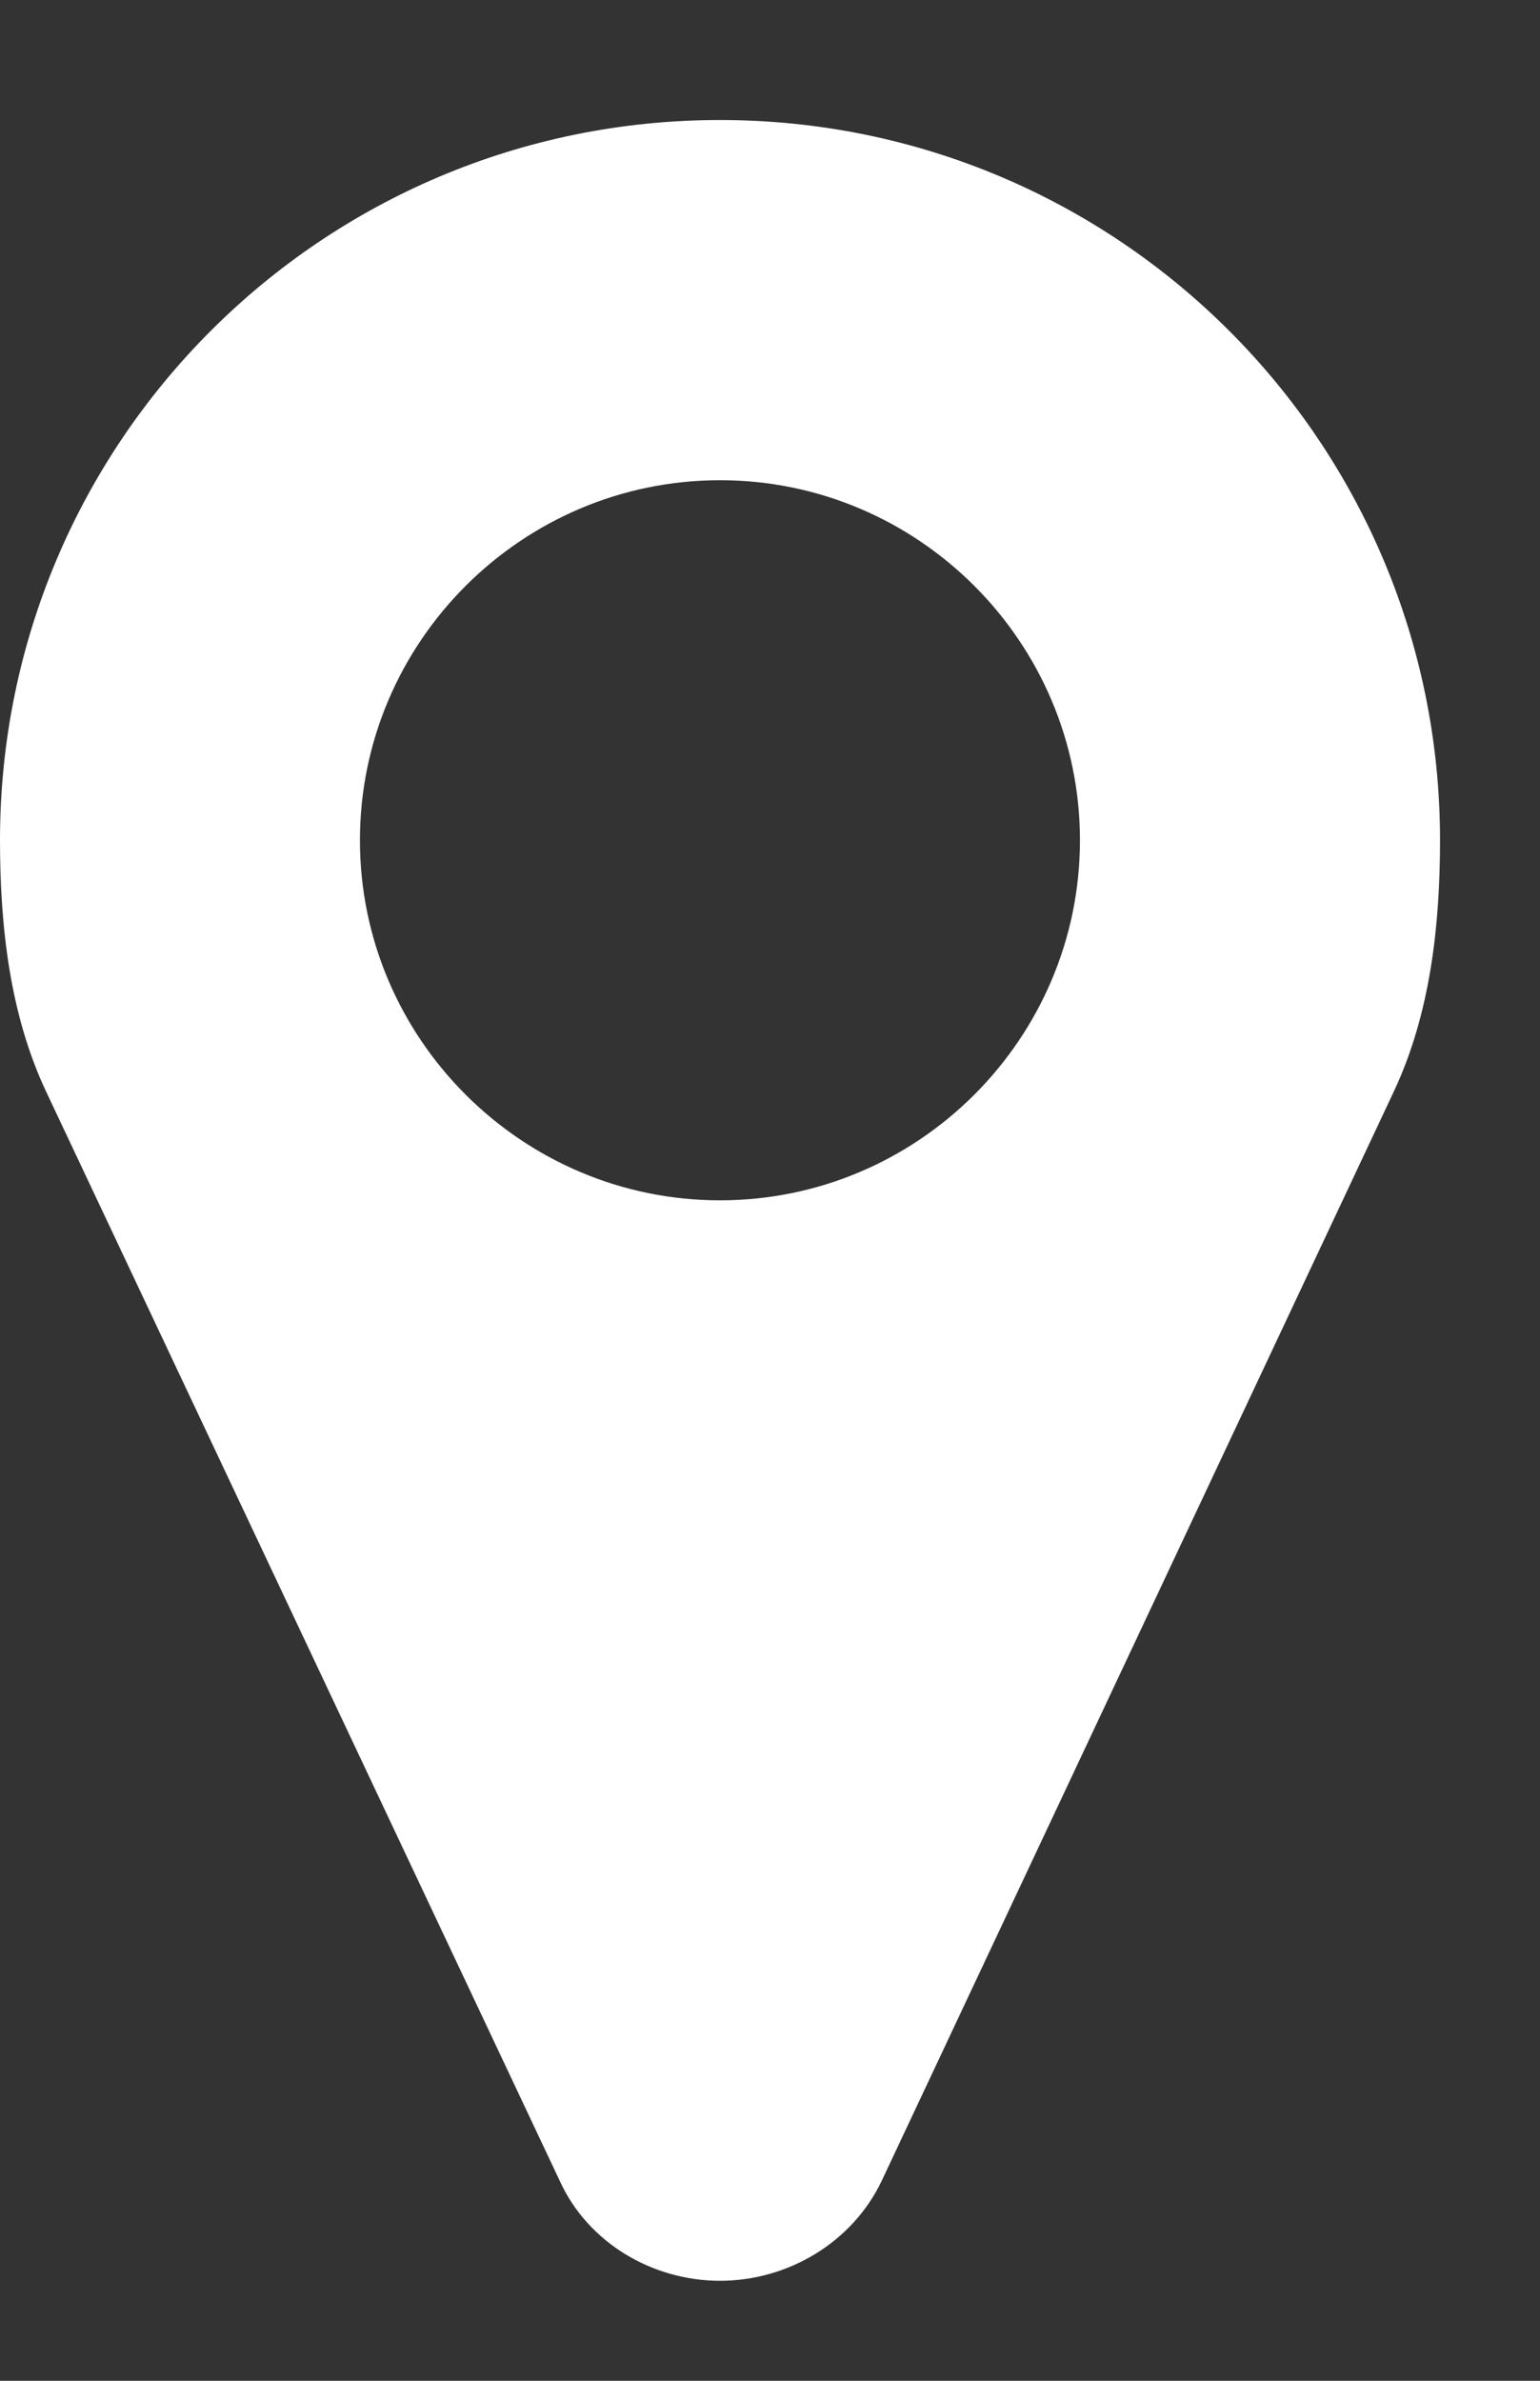 <svg width="11" height="17" viewBox="0 0 11 17" fill="none" xmlns="http://www.w3.org/2000/svg">
<rect x="0" y="0" width="11" height="17" fill="#333333" stroke="none"/>
<path d="M7.714 6C7.714 4.584 6.559 3.429 5.143 3.429C3.727 3.429 2.571 4.584 2.571 6C2.571 7.416 3.727 8.571 5.143 8.571C6.559 8.571 7.714 7.416 7.714 6ZM10.286 6C10.286 6.613 10.215 7.246 9.954 7.798L6.298 15.572C6.087 16.015 5.625 16.286 5.143 16.286C4.661 16.286 4.199 16.015 3.998 15.572L0.331 7.798C0.07 7.246 0 6.613 0 6C0 3.157 2.3 0.857 5.143 0.857C7.985 0.857 10.286 3.157 10.286 6Z" fill="white"/>
</svg>
